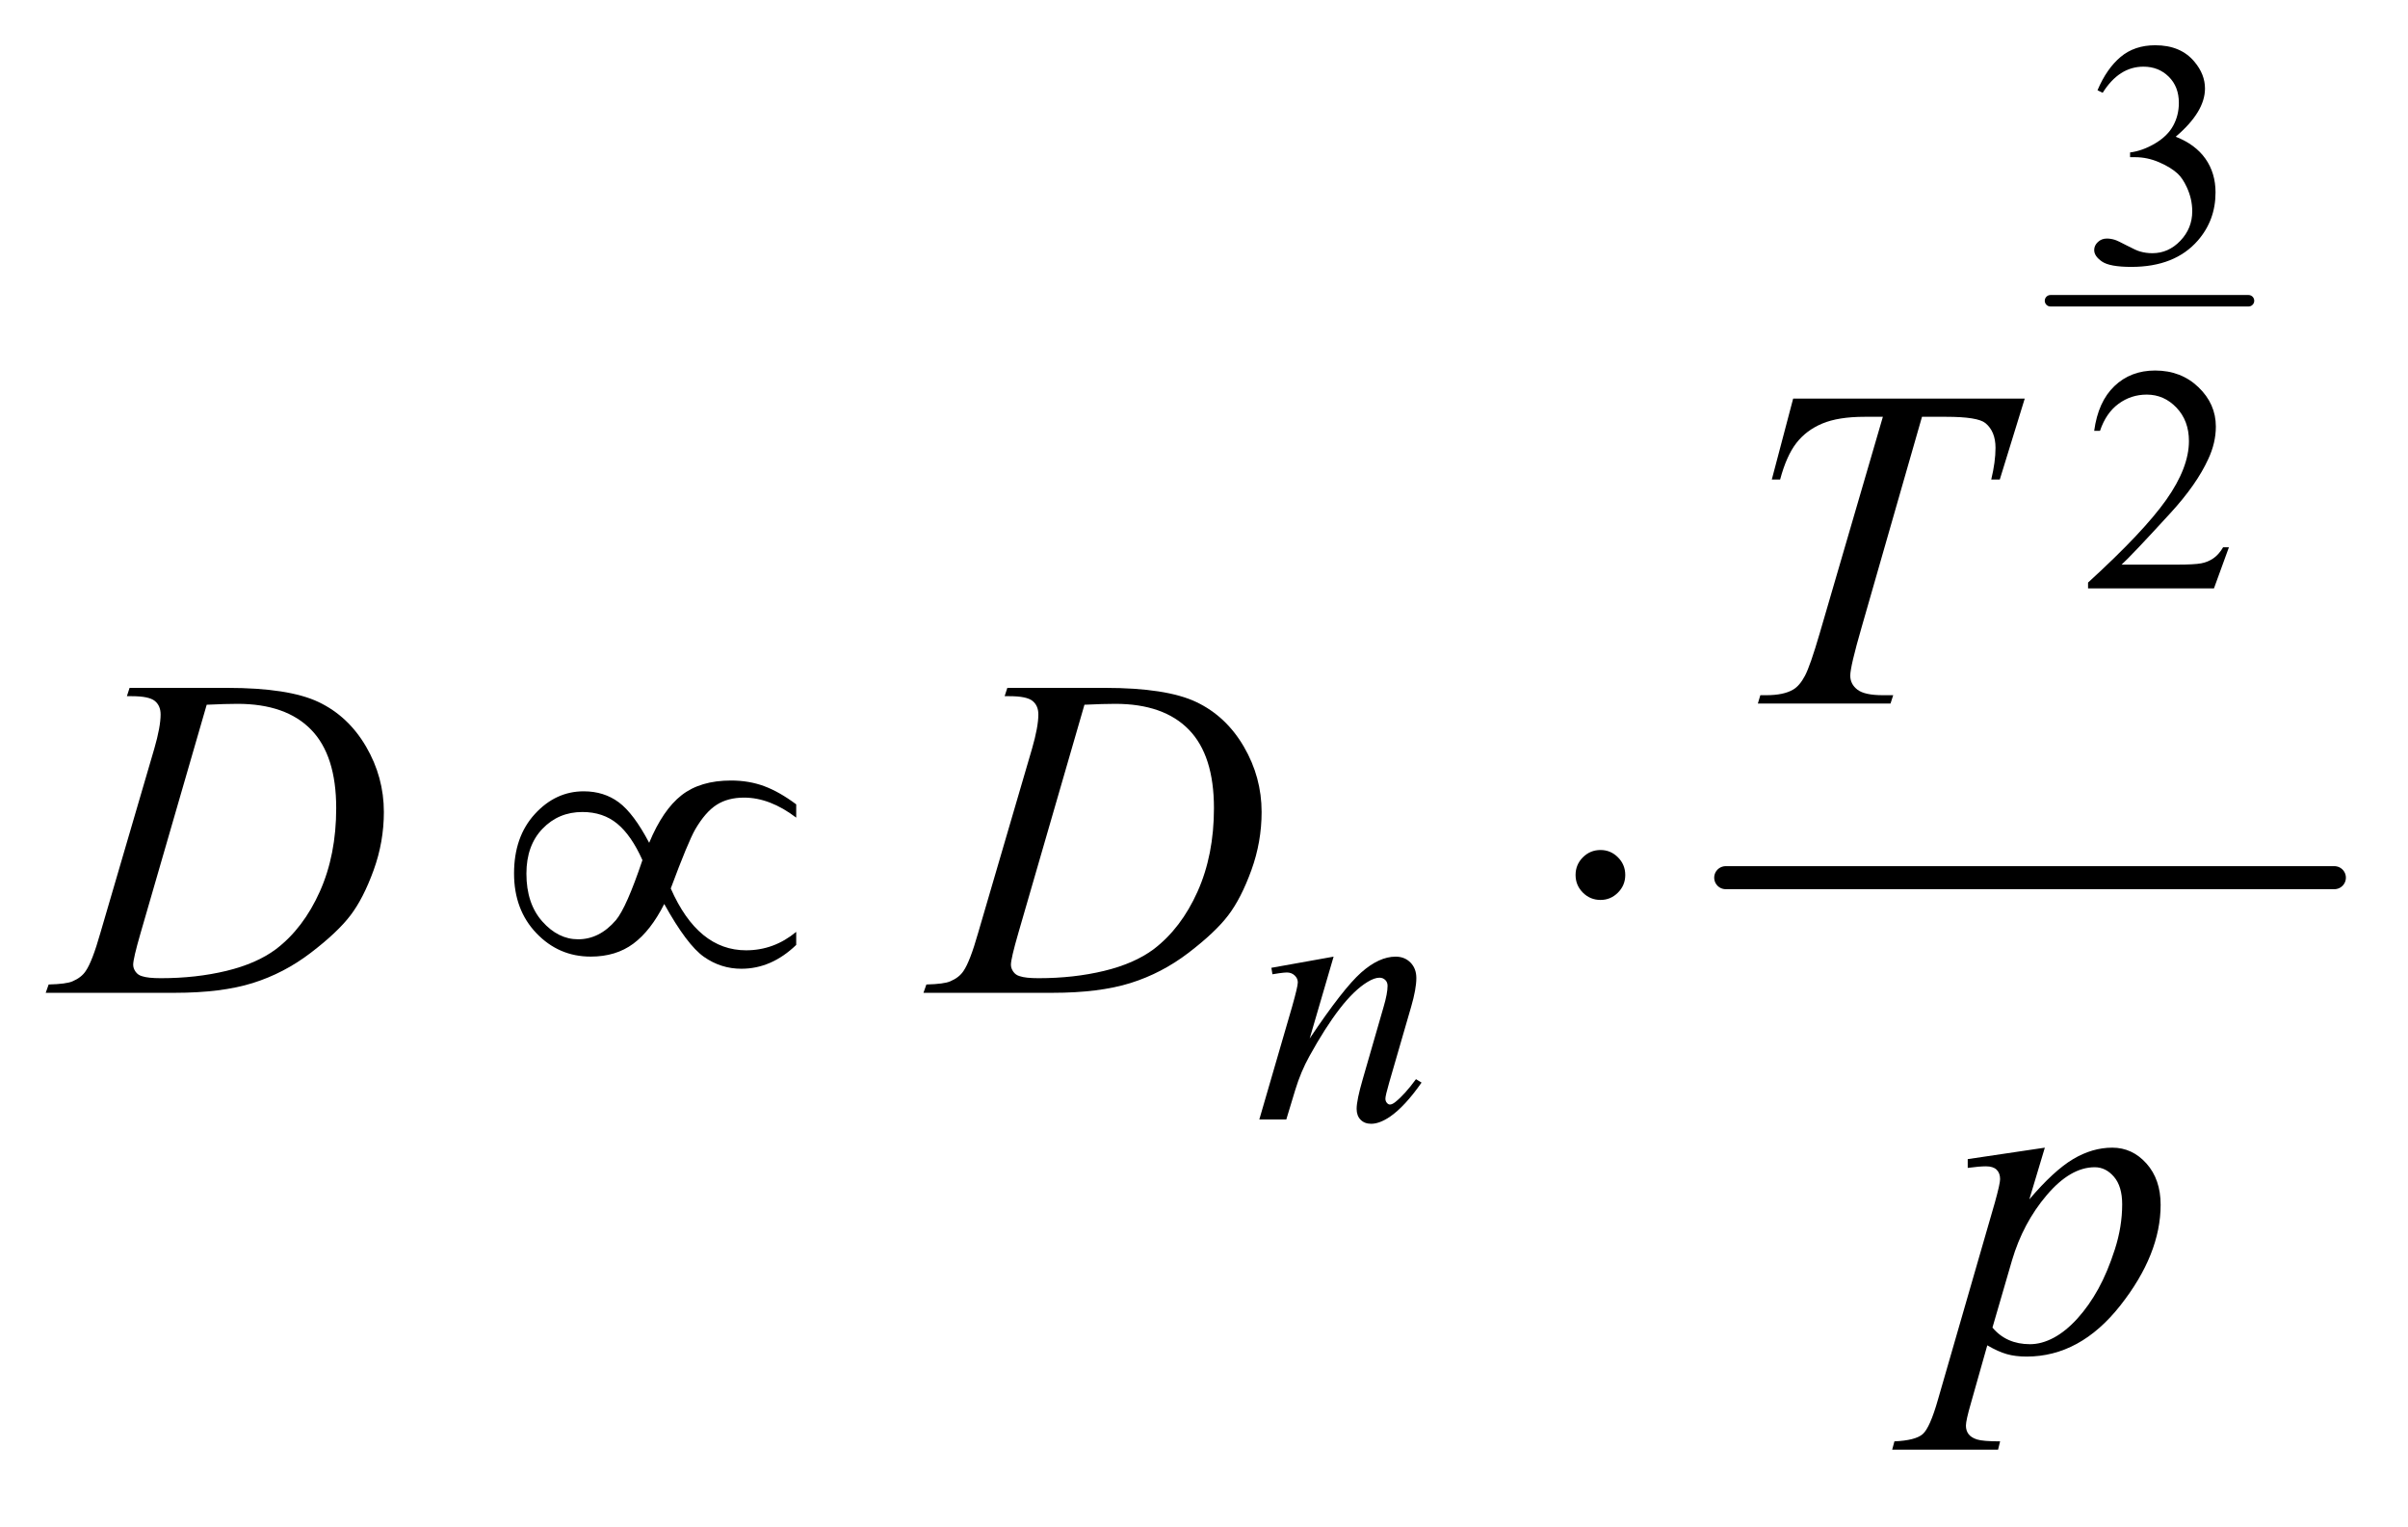 <?xml version="1.0" encoding="UTF-8"?>
<!DOCTYPE svg PUBLIC '-//W3C//DTD SVG 1.0//EN'
          'http://www.w3.org/TR/2001/REC-SVG-20010904/DTD/svg10.dtd'>
<svg stroke-dasharray="none" shape-rendering="auto" xmlns="http://www.w3.org/2000/svg" font-family="'Dialog'" text-rendering="auto" width="82" fill-opacity="1" color-interpolation="auto" color-rendering="auto" preserveAspectRatio="xMidYMid meet" font-size="12px" viewBox="0 0 82 52" fill="black" xmlns:xlink="http://www.w3.org/1999/xlink" stroke="black" image-rendering="auto" stroke-miterlimit="10" stroke-linecap="square" stroke-linejoin="miter" font-style="normal" stroke-width="1" height="52" stroke-dashoffset="0" font-weight="normal" stroke-opacity="1"
><!--Generated by the Batik Graphics2D SVG Generator--><defs id="genericDefs"
  /><g
  ><defs id="defs1"
    ><clipPath clipPathUnits="userSpaceOnUse" id="clipPath1"
      ><path d="M0.861 2.431 L52.895 2.431 L52.895 34.974 L0.861 34.974 L0.861 2.431 Z"
      /></clipPath
      ><clipPath clipPathUnits="userSpaceOnUse" id="clipPath2"
      ><path d="M27.52 77.676 L27.52 1117.386 L1689.949 1117.386 L1689.949 77.676 Z"
      /></clipPath
    ></defs
    ><g stroke-width="8" transform="scale(1.576,1.576) translate(-0.861,-2.431) matrix(0.031,0,0,0.031,0,0)" stroke-linejoin="round" stroke-linecap="round"
    ><line y2="288" fill="none" x1="1457" clip-path="url(#clipPath2)" x2="1595" y1="288"
    /></g
    ><g stroke-width="16" transform="matrix(0.049,0,0,0.049,-1.357,-3.831)" stroke-linejoin="round" stroke-linecap="round"
    ><line y2="688" fill="none" x1="1227" clip-path="url(#clipPath2)" x2="1650" y1="688"
    /></g
    ><g transform="matrix(0.049,0,0,0.049,-1.357,-3.831)"
    ><path d="M478.844 663.781 Q488.375 640.812 501.422 630.656 Q514.469 620.5 535.719 620.5 Q548.219 620.5 558.766 624.406 Q569.312 628.312 581.031 637.062 L581.031 646.281 Q562.75 632.375 544.781 632.375 Q533.531 632.375 525.719 637.375 Q517.906 642.375 510.875 654.406 Q505.875 663.156 493.844 695.5 Q512.75 738.469 546.188 738.469 Q565.562 738.469 581.031 725.656 L581.031 734.719 Q563.844 751.281 542.906 751.281 Q528.688 751.281 516.891 743 Q505.094 734.719 489.312 706.281 Q479.938 724.875 467.828 733.859 Q455.719 742.844 438.219 742.844 Q416.031 742.844 400.484 726.594 Q384.938 710.344 384.938 685.031 Q384.938 659.562 399.391 643.781 Q413.844 628 433.375 628 Q447.438 628 457.75 635.656 Q468.062 643.312 478.844 663.781 ZM474.156 675.812 Q466.5 658.625 456.656 650.5 Q446.812 642.375 432.438 642.375 Q415.875 642.375 404.703 654.016 Q393.531 665.656 393.531 685.188 Q393.531 705.969 404.547 718.391 Q415.562 730.812 429.469 730.812 Q444.312 730.812 455.719 717.531 Q463.062 708.781 474.156 675.812 ZM1157.188 686.125 Q1157.188 693.312 1152.109 698.391 Q1147.031 703.469 1140 703.469 Q1132.812 703.469 1127.734 698.391 Q1122.656 693.312 1122.656 686.125 Q1122.656 678.938 1127.734 673.859 Q1132.812 668.781 1140 668.781 Q1147.031 668.781 1152.109 673.859 Q1157.188 678.938 1157.188 686.125 Z" stroke="none" clip-path="url(#clipPath2)"
    /></g
    ><g transform="matrix(0.049,0,0,0.049,-1.357,-3.831)"
    ><path d="M1485.375 140.906 Q1491.719 125.922 1501.398 117.773 Q1511.078 109.625 1525.516 109.625 Q1543.344 109.625 1552.859 121.219 Q1560.078 129.859 1560.078 139.703 Q1560.078 155.891 1539.734 173.172 Q1553.406 178.531 1560.406 188.484 Q1567.406 198.438 1567.406 211.891 Q1567.406 231.141 1555.156 245.25 Q1539.188 263.625 1508.891 263.625 Q1493.906 263.625 1488.492 259.906 Q1483.078 256.188 1483.078 251.922 Q1483.078 248.75 1485.648 246.344 Q1488.219 243.938 1491.828 243.938 Q1494.562 243.938 1497.406 244.812 Q1499.266 245.359 1505.828 248.805 Q1512.391 252.25 1514.906 252.906 Q1518.953 254.109 1523.547 254.109 Q1534.703 254.109 1542.961 245.469 Q1551.219 236.828 1551.219 225.016 Q1551.219 216.375 1547.391 208.172 Q1544.547 202.047 1541.156 198.875 Q1536.453 194.5 1528.25 190.945 Q1520.047 187.391 1511.516 187.391 L1508.016 187.391 L1508.016 184.109 Q1516.656 183.016 1525.352 177.875 Q1534.047 172.734 1537.984 165.516 Q1541.922 158.297 1541.922 149.656 Q1541.922 138.391 1534.867 131.445 Q1527.812 124.5 1517.312 124.5 Q1500.359 124.5 1488.984 142.656 L1485.375 140.906 Z" stroke="none" clip-path="url(#clipPath2)"
    /></g
    ><g transform="matrix(0.049,0,0,0.049,-1.357,-3.831)"
    ><path d="M1576.703 458.453 L1566.312 487 L1478.812 487 L1478.812 482.953 Q1517.422 447.734 1533.172 425.422 Q1548.922 403.109 1548.922 384.625 Q1548.922 370.516 1540.281 361.438 Q1531.641 352.359 1519.609 352.359 Q1508.672 352.359 1499.977 358.758 Q1491.281 365.156 1487.125 377.516 L1483.078 377.516 Q1485.812 357.281 1497.133 346.453 Q1508.453 335.625 1525.406 335.625 Q1543.453 335.625 1555.539 347.219 Q1567.625 358.812 1567.625 374.562 Q1567.625 385.828 1562.375 397.094 Q1554.281 414.812 1536.125 434.609 Q1508.891 464.359 1502.109 470.484 L1540.828 470.484 Q1552.641 470.484 1557.398 469.609 Q1562.156 468.734 1565.984 466.055 Q1569.812 463.375 1572.656 458.453 L1576.703 458.453 Z" stroke="none" clip-path="url(#clipPath2)"
    /></g
    ><g transform="matrix(0.049,0,0,0.049,-1.357,-3.831)"
    ><path d="M954.5 742.875 L937.875 799.75 Q961.25 764.875 973.688 753.875 Q986.125 742.875 997.625 742.875 Q1003.875 742.875 1007.938 747 Q1012 751.125 1012 757.75 Q1012 765.25 1008.375 777.75 L993.125 830.375 Q990.5 839.5 990.5 841.5 Q990.5 843.25 991.5 844.438 Q992.5 845.625 993.625 845.625 Q995.125 845.625 997.25 844 Q1003.875 838.75 1011.75 828 L1015.625 830.375 Q1004 847 993.625 854.125 Q986.375 859 980.625 859 Q976 859 973.25 856.188 Q970.5 853.375 970.5 848.625 Q970.5 842.625 974.75 828 L989.25 777.75 Q992 768.375 992 763.125 Q992 760.625 990.375 759.062 Q988.75 757.5 986.375 757.5 Q982.875 757.5 978 760.5 Q968.75 766.125 958.75 779.062 Q948.75 792 937.625 812.125 Q931.75 822.75 927.875 835.375 L921.625 856 L902.875 856 L925.625 777.75 Q929.625 763.625 929.625 760.75 Q929.625 758 927.438 755.938 Q925.25 753.875 922 753.875 Q920.5 753.875 916.75 754.375 L912 755.125 L911.25 750.625 L954.5 742.875 Z" stroke="none" clip-path="url(#clipPath2)"
    /></g
    ><g transform="matrix(0.049,0,0,0.049,-1.357,-3.831)"
    ><path d="M1273.875 355.125 L1434.812 355.125 L1417.469 411.375 L1411.531 411.375 Q1414.5 399.031 1414.5 389.344 Q1414.5 377.938 1407.469 372.156 Q1402.156 367.781 1380.125 367.781 L1363.406 367.781 L1321.531 513.719 Q1313.562 541.219 1313.562 547.625 Q1313.562 553.562 1318.562 557.391 Q1323.562 561.219 1336.219 561.219 L1343.406 561.219 L1341.531 567 L1249.344 567 L1251.062 561.219 L1255.125 561.219 Q1267.312 561.219 1273.875 557.312 Q1278.406 554.656 1282.078 547.703 Q1285.75 540.75 1292.312 518.25 L1336.219 367.781 L1323.562 367.781 Q1305.281 367.781 1294.109 372.469 Q1282.938 377.156 1276.062 386.062 Q1269.188 394.969 1264.812 411.375 L1259.031 411.375 L1273.875 355.125 Z" stroke="none" clip-path="url(#clipPath2)"
    /></g
    ><g transform="matrix(0.049,0,0,0.049,-1.357,-3.831)"
    ><path d="M115.875 561.906 L117.75 556.125 L185.406 556.125 Q228.375 556.125 249.078 565.969 Q269.781 575.812 282.125 596.984 Q294.469 618.156 294.469 642.375 Q294.469 663.156 287.359 682.766 Q280.25 702.375 271.266 714.172 Q262.281 725.969 243.688 740.188 Q225.094 754.406 203.375 761.203 Q181.656 768 149.156 768 L59.469 768 L61.5 762.219 Q73.844 761.906 78.062 760.031 Q84.312 757.375 87.281 752.844 Q91.812 746.281 97.438 726.438 L134.938 598.312 Q139.312 583.156 139.312 574.562 Q139.312 568.469 135.25 565.188 Q131.188 561.906 119.312 561.906 L115.875 561.906 ZM171.344 567.844 L125.406 726.438 Q120.25 744.25 120.25 748.469 Q120.25 750.969 121.891 753.312 Q123.531 755.656 126.344 756.438 Q130.406 757.844 139.469 757.844 Q164 757.844 185.016 752.766 Q206.031 747.688 219.469 737.688 Q238.531 723.156 249.938 697.688 Q261.344 672.219 261.344 639.719 Q261.344 603 243.844 585.109 Q226.344 567.219 192.75 567.219 Q184.469 567.219 171.344 567.844 ZM725.875 561.906 L727.75 556.125 L795.406 556.125 Q838.375 556.125 859.078 565.969 Q879.781 575.812 892.125 596.984 Q904.469 618.156 904.469 642.375 Q904.469 663.156 897.359 682.766 Q890.25 702.375 881.266 714.172 Q872.281 725.969 853.688 740.188 Q835.094 754.406 813.375 761.203 Q791.656 768 759.156 768 L669.469 768 L671.5 762.219 Q683.844 761.906 688.062 760.031 Q694.312 757.375 697.281 752.844 Q701.812 746.281 707.438 726.438 L744.938 598.312 Q749.312 583.156 749.312 574.562 Q749.312 568.469 745.25 565.188 Q741.188 561.906 729.312 561.906 L725.875 561.906 ZM781.344 567.844 L735.406 726.438 Q730.25 744.25 730.25 748.469 Q730.25 750.969 731.891 753.312 Q733.531 755.656 736.344 756.438 Q740.406 757.844 749.469 757.844 Q774 757.844 795.016 752.766 Q816.031 747.688 829.469 737.688 Q848.531 723.156 859.938 697.688 Q871.344 672.219 871.344 639.719 Q871.344 603 853.844 585.109 Q836.344 567.219 802.75 567.219 Q794.469 567.219 781.344 567.844 Z" stroke="none" clip-path="url(#clipPath2)"
    /></g
    ><g transform="matrix(0.049,0,0,0.049,-1.357,-3.831)"
    ><path d="M1448.781 875.594 L1438 911.531 Q1455.031 891.531 1468.391 883.562 Q1481.75 875.594 1495.656 875.594 Q1509.562 875.594 1519.406 886.609 Q1529.25 897.625 1529.25 915.281 Q1529.25 949.656 1501.281 985.203 Q1473.312 1020.75 1436.125 1020.75 Q1428.312 1020.75 1422.297 1019.031 Q1416.281 1017.312 1408.781 1012.938 L1397.375 1053.25 Q1393.938 1065.125 1393.938 1068.719 Q1393.938 1072.156 1395.734 1074.578 Q1397.531 1077 1401.594 1078.328 Q1405.656 1079.656 1417.688 1079.656 L1416.281 1085.438 L1342.688 1085.438 L1344.25 1079.656 Q1358.781 1079.031 1363.859 1074.656 Q1368.938 1070.281 1374.562 1050.438 L1414.094 913.562 Q1417.688 900.594 1417.688 897.469 Q1417.688 893.25 1415.266 890.906 Q1412.844 888.562 1407.844 888.562 Q1403.312 888.562 1395.188 889.656 L1395.188 883.562 L1448.781 875.594 ZM1412.375 1000.594 Q1422.062 1012.156 1438.469 1012.156 Q1446.594 1012.156 1455.031 1007.625 Q1463.469 1003.094 1471.516 994.188 Q1479.562 985.281 1485.969 973.641 Q1492.375 962 1497.453 946.219 Q1502.531 930.438 1502.531 914.969 Q1502.531 902.469 1496.828 895.828 Q1491.125 889.188 1483.469 889.188 Q1466.594 889.188 1450.109 908.562 Q1433.625 927.938 1425.969 953.875 L1412.375 1000.594 Z" stroke="none" clip-path="url(#clipPath2)"
    /></g
  ></g
></svg
>
